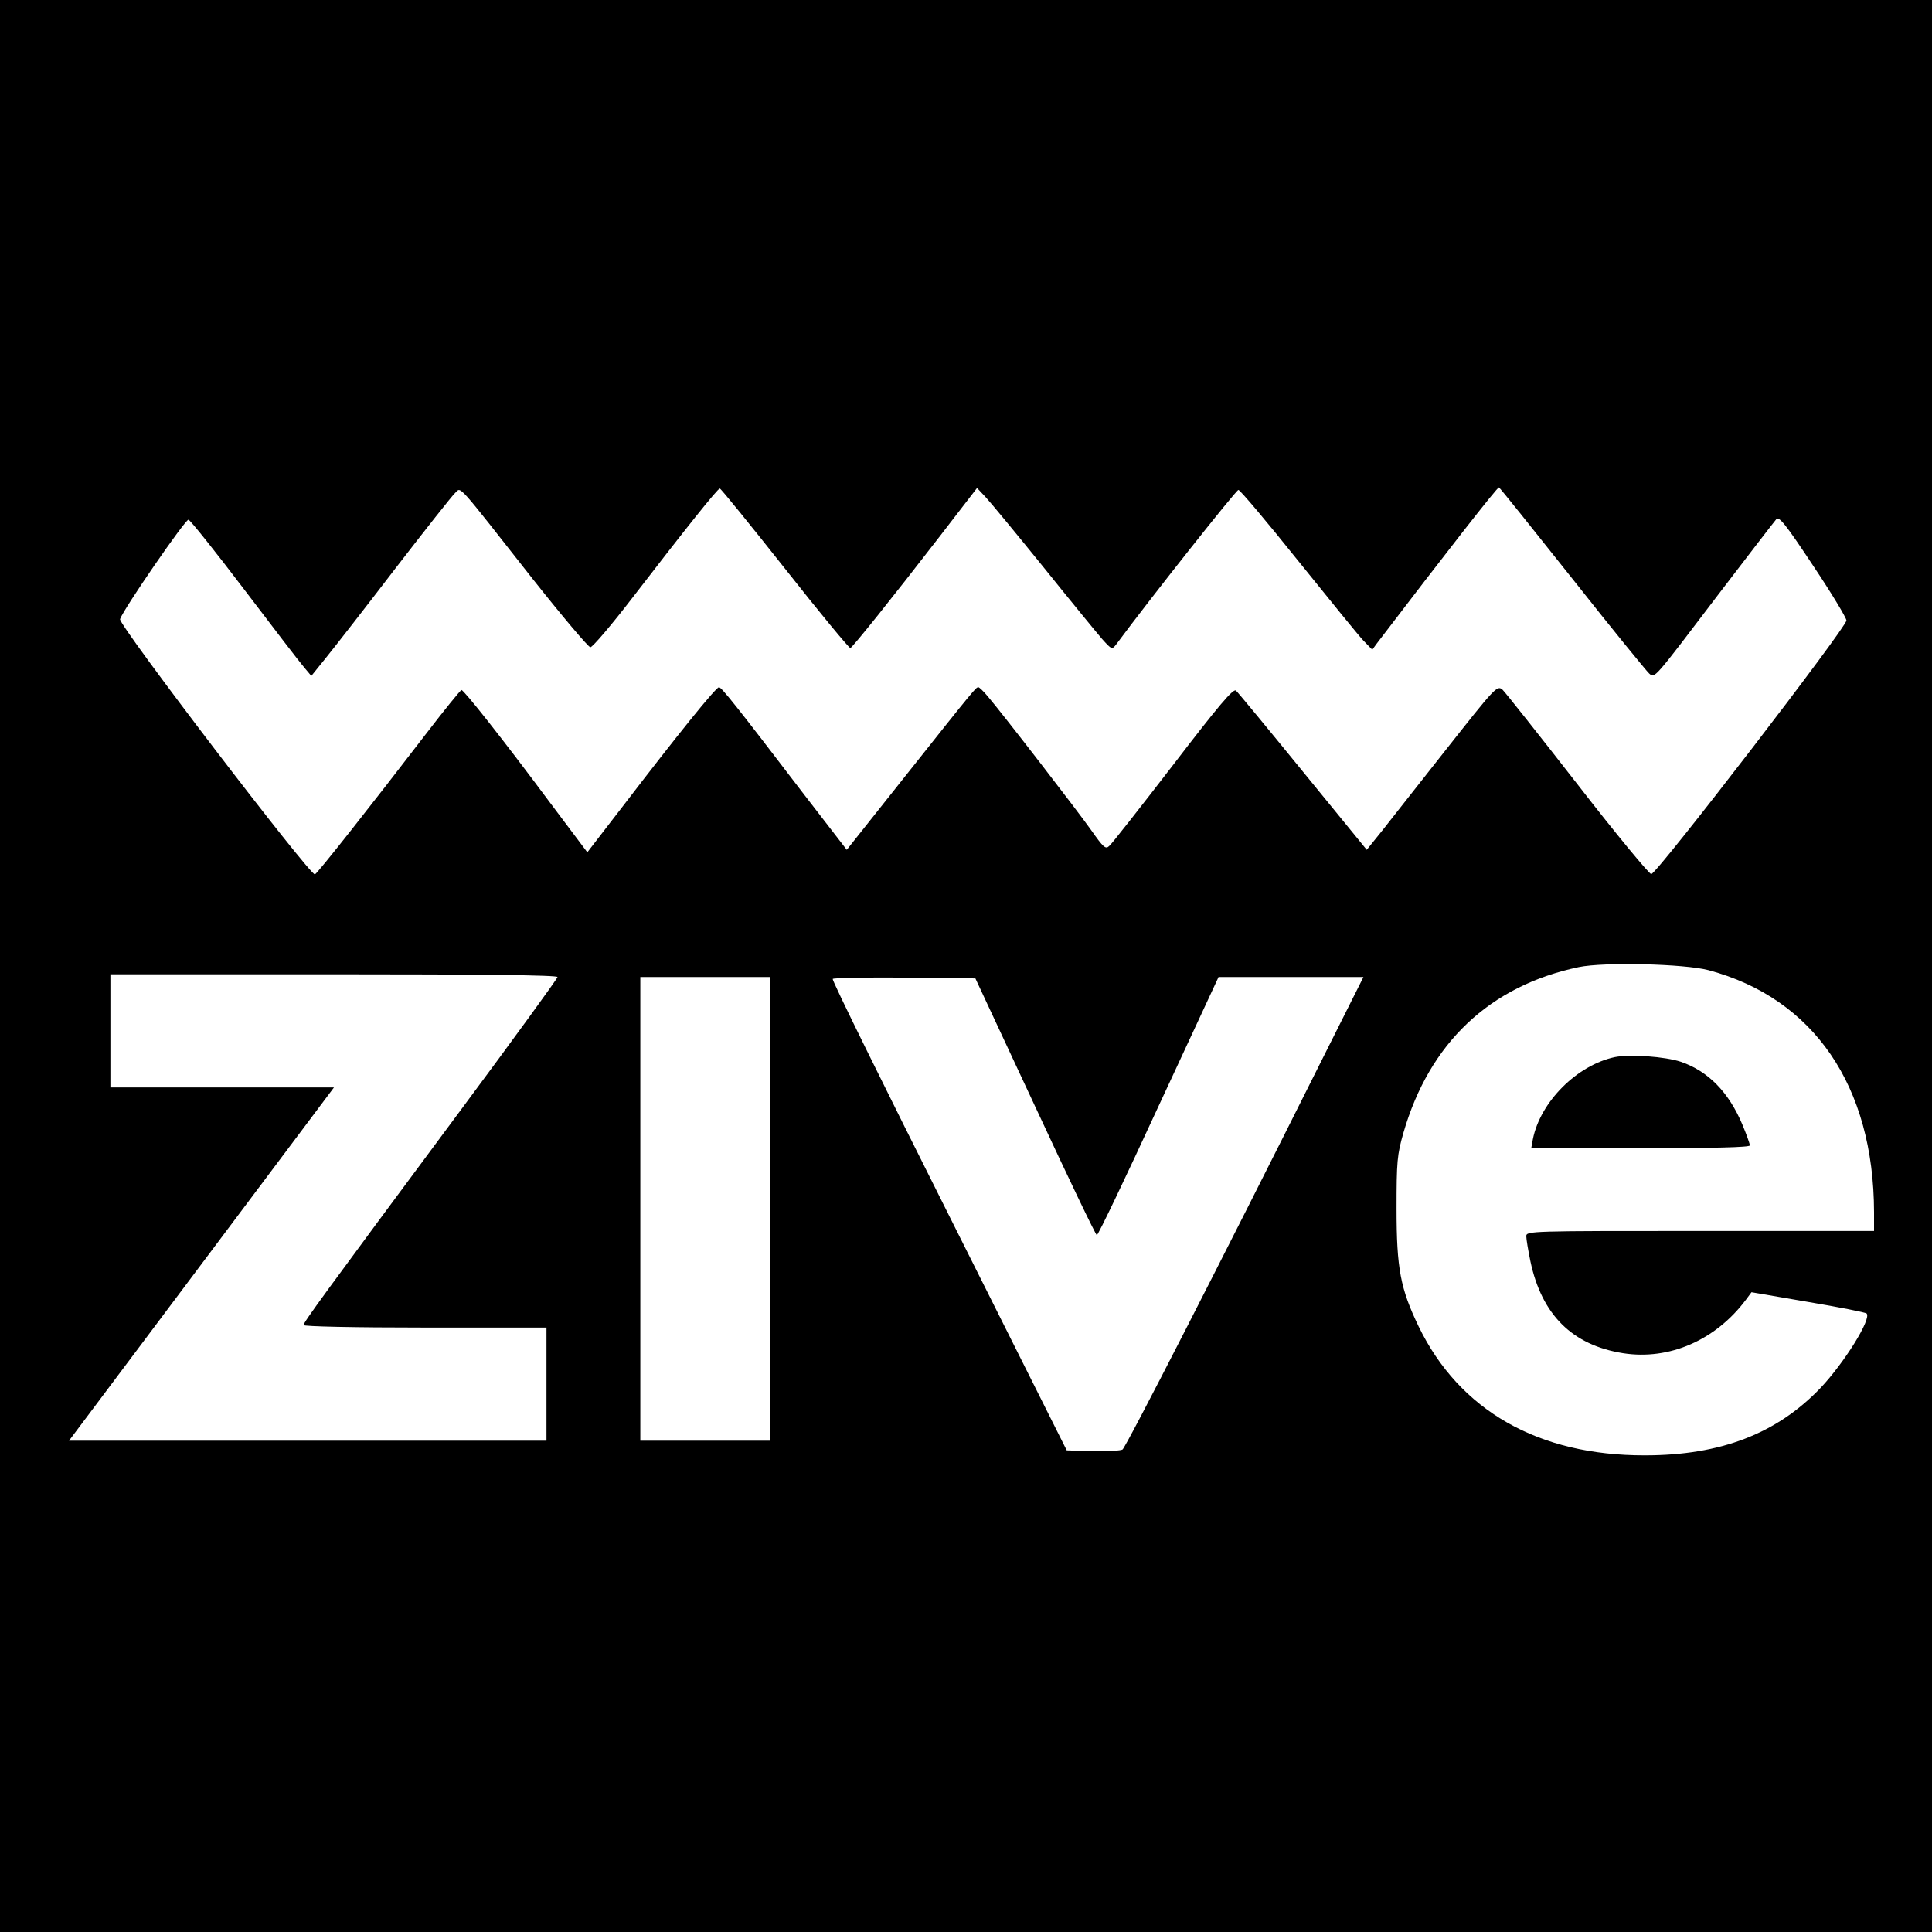<?xml version="1.0" standalone="no"?>
<!DOCTYPE svg PUBLIC "-//W3C//DTD SVG 20010904//EN"
 "http://www.w3.org/TR/2001/REC-SVG-20010904/DTD/svg10.dtd">
<svg version="1.0" xmlns="http://www.w3.org/2000/svg"
 width="700pt" height="700pt" viewBox="0 0 700 700"
 preserveAspectRatio="xMidYMid meet">
<g transform="translate(0,700) scale(0.1,-0.1)"
fill="#000000" stroke="none">
<path d="M0 3500 l0 -3500 3500 0 3500 0 0 3500 0 3500 -3500 0 -3500 0 0
-3500z m5698 1402 c143 -181 268 -334 277 -342 21 -18 13 -27 250 285 109 143
204 266 211 274 10 11 33 -17 133 -168 67 -100 121 -190 121 -199 0 -25 -681
-911 -707 -919 -6 -2 -127 144 -268 326 -141 181 -263 335 -271 342 -20 17
-25 11 -212 -226 -91 -115 -191 -243 -222 -282 l-58 -72 -231 283 c-127 156
-236 288 -243 294 -10 8 -64 -56 -228 -270 -118 -153 -222 -286 -231 -293 -13
-13 -21 -6 -66 58 -48 68 -318 418 -375 485 -15 18 -30 32 -33 32 -9 0 -11 -2
-261 -317 l-216 -272 -152 197 c-253 331 -301 391 -311 392 -11 0 -146 -167
-349 -432 l-128 -166 -136 181 c-168 226 -311 407 -320 407 -4 -1 -61 -71
-127 -157 -198 -258 -395 -508 -404 -511 -17 -6 -714 906 -706 925 14 39 238
364 248 360 7 -2 98 -116 202 -253 105 -138 202 -265 217 -282 l26 -31 54 67
c30 37 143 182 251 323 108 140 205 263 216 273 23 21 -1 47 283 -314 107
-135 200 -245 207 -245 8 0 77 81 153 180 194 252 308 395 316 395 4 0 110
-131 236 -290 126 -160 233 -289 237 -288 9 4 148 177 321 401 l138 179 31
-33 c17 -18 111 -132 209 -253 98 -122 194 -239 213 -261 35 -39 36 -39 51
-20 129 174 435 560 443 560 6 0 103 -115 215 -255 113 -140 219 -271 237
-290 l33 -34 16 22 c245 321 438 569 443 566 4 -2 124 -152 267 -332z m492
-1417 c382 -102 599 -420 600 -877 l0 -68 -630 0 c-616 0 -630 0 -630 -19 0
-11 7 -52 15 -91 41 -194 152 -304 336 -333 167 -26 335 47 445 194 l20 27
204 -35 c113 -19 209 -38 213 -42 19 -19 -81 -179 -167 -270 -158 -165 -361
-244 -636 -244 -386 -1 -672 162 -820 467 -66 137 -80 210 -80 426 0 171 2
196 25 276 94 325 312 532 635 600 92 19 382 12 470 -11z m-4170 -25 c0 -5
-156 -220 -347 -477 -510 -687 -573 -774 -573 -784 0 -5 178 -9 440 -9 l440 0
0 -205 0 -205 -865 0 -865 0 480 640 480 640 -405 0 -405 0 0 205 0 205 810 0
c530 0 810 -3 810 -10z m770 -840 l0 -840 -235 0 -235 0 0 840 0 840 235 0
235 0 0 -840z m961 370 c119 -256 219 -465 223 -465 5 0 105 210 224 468 l217
467 262 0 263 0 -159 -317 c-350 -700 -702 -1388 -714 -1395 -6 -4 -55 -7
-107 -6 l-95 3 -426 850 c-235 468 -425 853 -422 858 2 4 120 6 261 5 l256 -3
217 -465z"/>
<path d="M5851 3170 c-137 -29 -270 -162 -297 -297 l-6 -33 396 0 c265 0 396
3 396 10 0 6 -12 39 -26 73 -50 120 -125 196 -224 230 -58 19 -183 28 -239 17z"/>
</g>
</svg>
